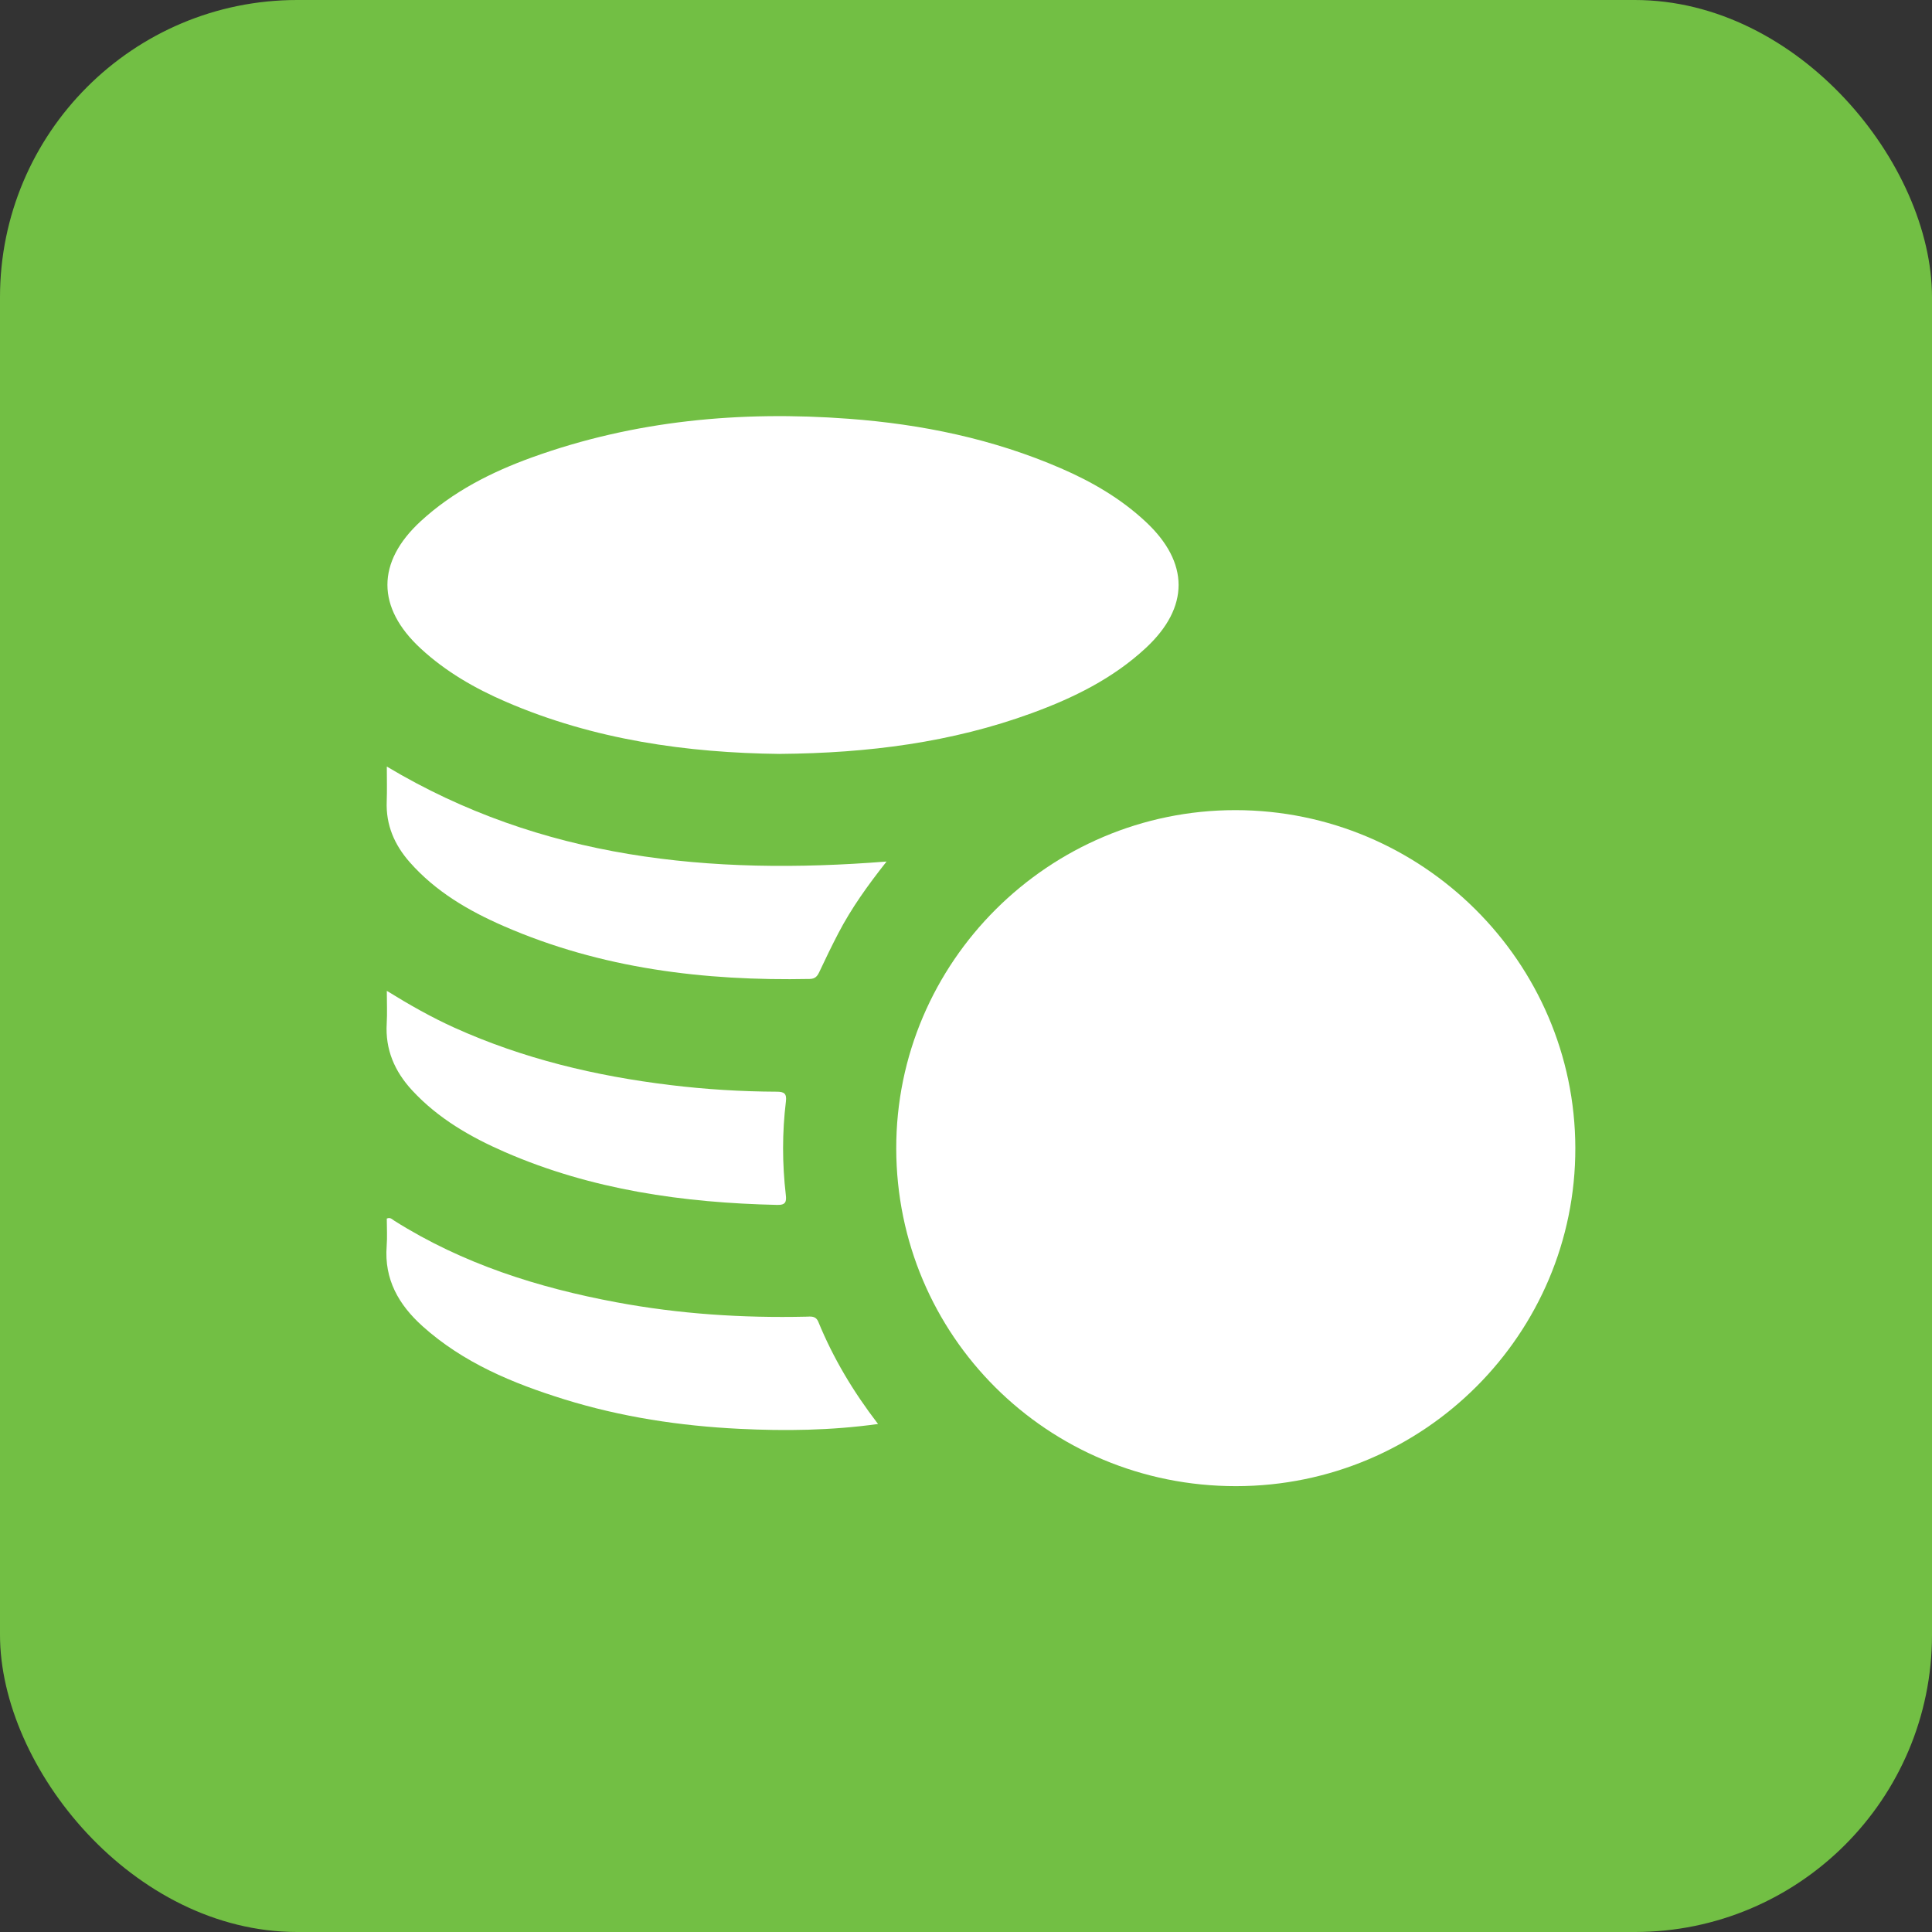 <?xml version="1.0" encoding="UTF-8"?> <svg xmlns="http://www.w3.org/2000/svg" width="65" height="65" viewBox="0 0 65 65" fill="none"><rect x="0" y="0" width="65" height="65" fill="#333333" stroke="none"/><rect width="65" height="65" rx="10" fill="#72BF44"></rect><g clip-path="url(#clip0_1265_582)"><path d="M53 38.621C53.014 44.867 47.914 49.997 41.585 50C35.234 50.003 30.164 44.929 30.153 38.644C30.144 32.361 35.294 27.254 41.563 27.256C47.852 27.259 52.987 32.361 53 38.621Z" fill="white"></path><path d="M26.236 25.365C23.125 25.329 19.988 24.894 17.014 23.608C15.971 23.157 14.996 22.596 14.156 21.82C12.662 20.441 12.661 18.914 14.151 17.539C15.24 16.536 16.535 15.88 17.911 15.384C21.355 14.143 24.918 13.818 28.551 14.089C31.017 14.272 33.411 14.767 35.689 15.754C36.731 16.205 37.705 16.769 38.542 17.55C40.02 18.926 40.023 20.433 38.547 21.803C37.441 22.829 36.118 23.479 34.719 23.991C32.014 24.981 29.202 25.34 26.236 25.364V25.365Z" fill="white"></path><path d="M29.828 28.985C29.194 29.787 28.644 30.555 28.206 31.395C27.985 31.82 27.776 32.25 27.573 32.684C27.503 32.835 27.436 32.933 27.239 32.936C23.693 33.006 20.232 32.589 16.95 31.159C15.765 30.643 14.657 29.997 13.787 29.01C13.269 28.422 12.98 27.755 13.011 26.96C13.025 26.586 13.014 26.209 13.014 25.79C18.22 28.904 23.893 29.455 29.83 28.985H29.828Z" fill="white"></path><path d="M29.541 47.909C27.946 48.129 26.414 48.147 24.885 48.072C22.881 47.974 20.904 47.675 18.982 47.078C17.249 46.539 15.588 45.851 14.214 44.617C13.412 43.895 12.924 43.042 13.009 41.924C13.033 41.616 13.013 41.303 13.013 40.998C13.133 40.943 13.197 41.026 13.269 41.072C15.566 42.519 18.1 43.323 20.75 43.816C22.855 44.208 24.977 44.346 27.116 44.298C27.279 44.295 27.445 44.259 27.534 44.477C28.032 45.691 28.699 46.812 29.541 47.909Z" fill="white"></path><path d="M13.014 33.336C13.789 33.815 14.518 34.227 15.285 34.574C17.601 35.621 20.041 36.202 22.556 36.506C23.745 36.651 24.938 36.724 26.134 36.729C26.389 36.729 26.472 36.797 26.441 37.058C26.314 38.103 26.316 39.15 26.437 40.196C26.464 40.428 26.437 40.546 26.147 40.538C22.992 40.467 19.907 40.031 16.989 38.761C15.829 38.256 14.74 37.629 13.867 36.685C13.276 36.046 12.958 35.312 13.011 34.43C13.031 34.088 13.014 33.743 13.014 33.334V33.336Z" fill="white"></path></g><defs><clipPath id="clip0_1265_582"><rect width="40" height="36" fill="white" transform="translate(13 14)"></rect></clipPath></defs></svg> 